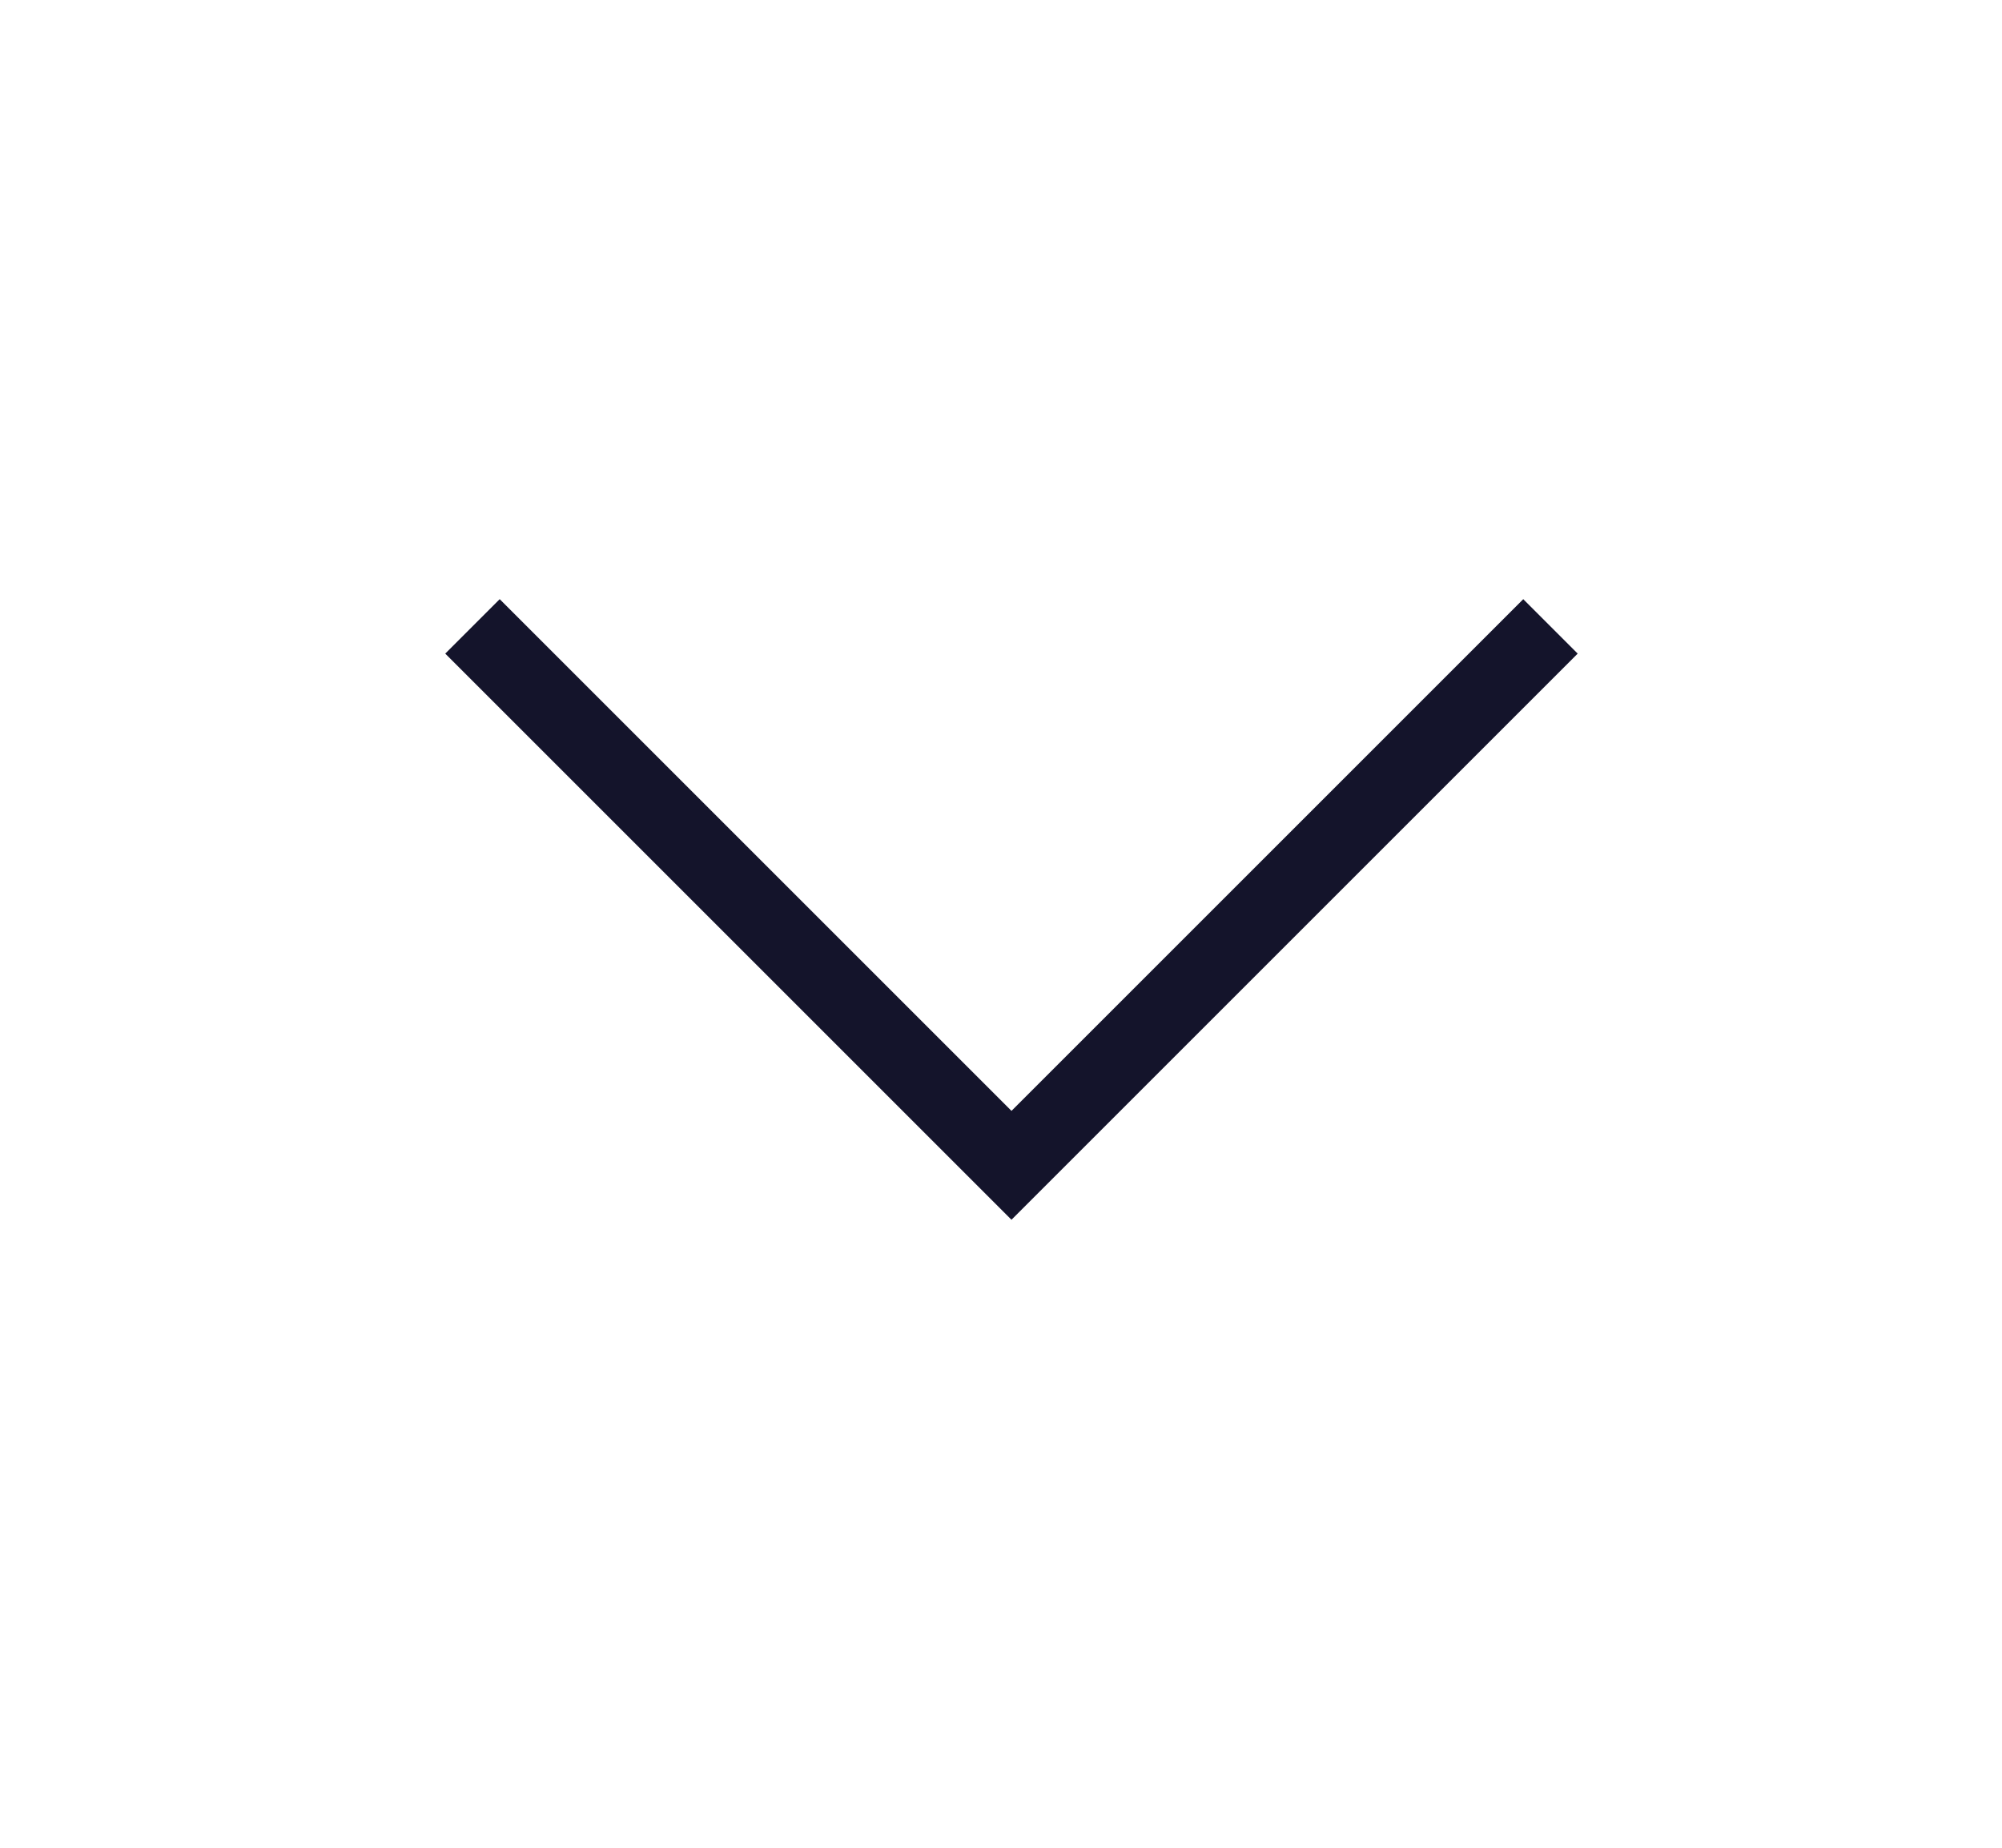 <svg width="13" height="12" viewBox="0 0 13 12" fill="none" xmlns="http://www.w3.org/2000/svg">
<g clip-path="url(#clip0_48124_1489)">
<path d="M10.068 4.068L6.568 7.568L3.068 4.068" stroke="#14142B" stroke-width="0.5"/>
</g>
<defs>
<clipPath id="clip0_48124_1489">
<rect width="7" height="9" fill="white" transform="matrix(-1.19249e-08 1 1 1.19249e-08 2 2.5)"/>
</clipPath>
</defs>
</svg>
